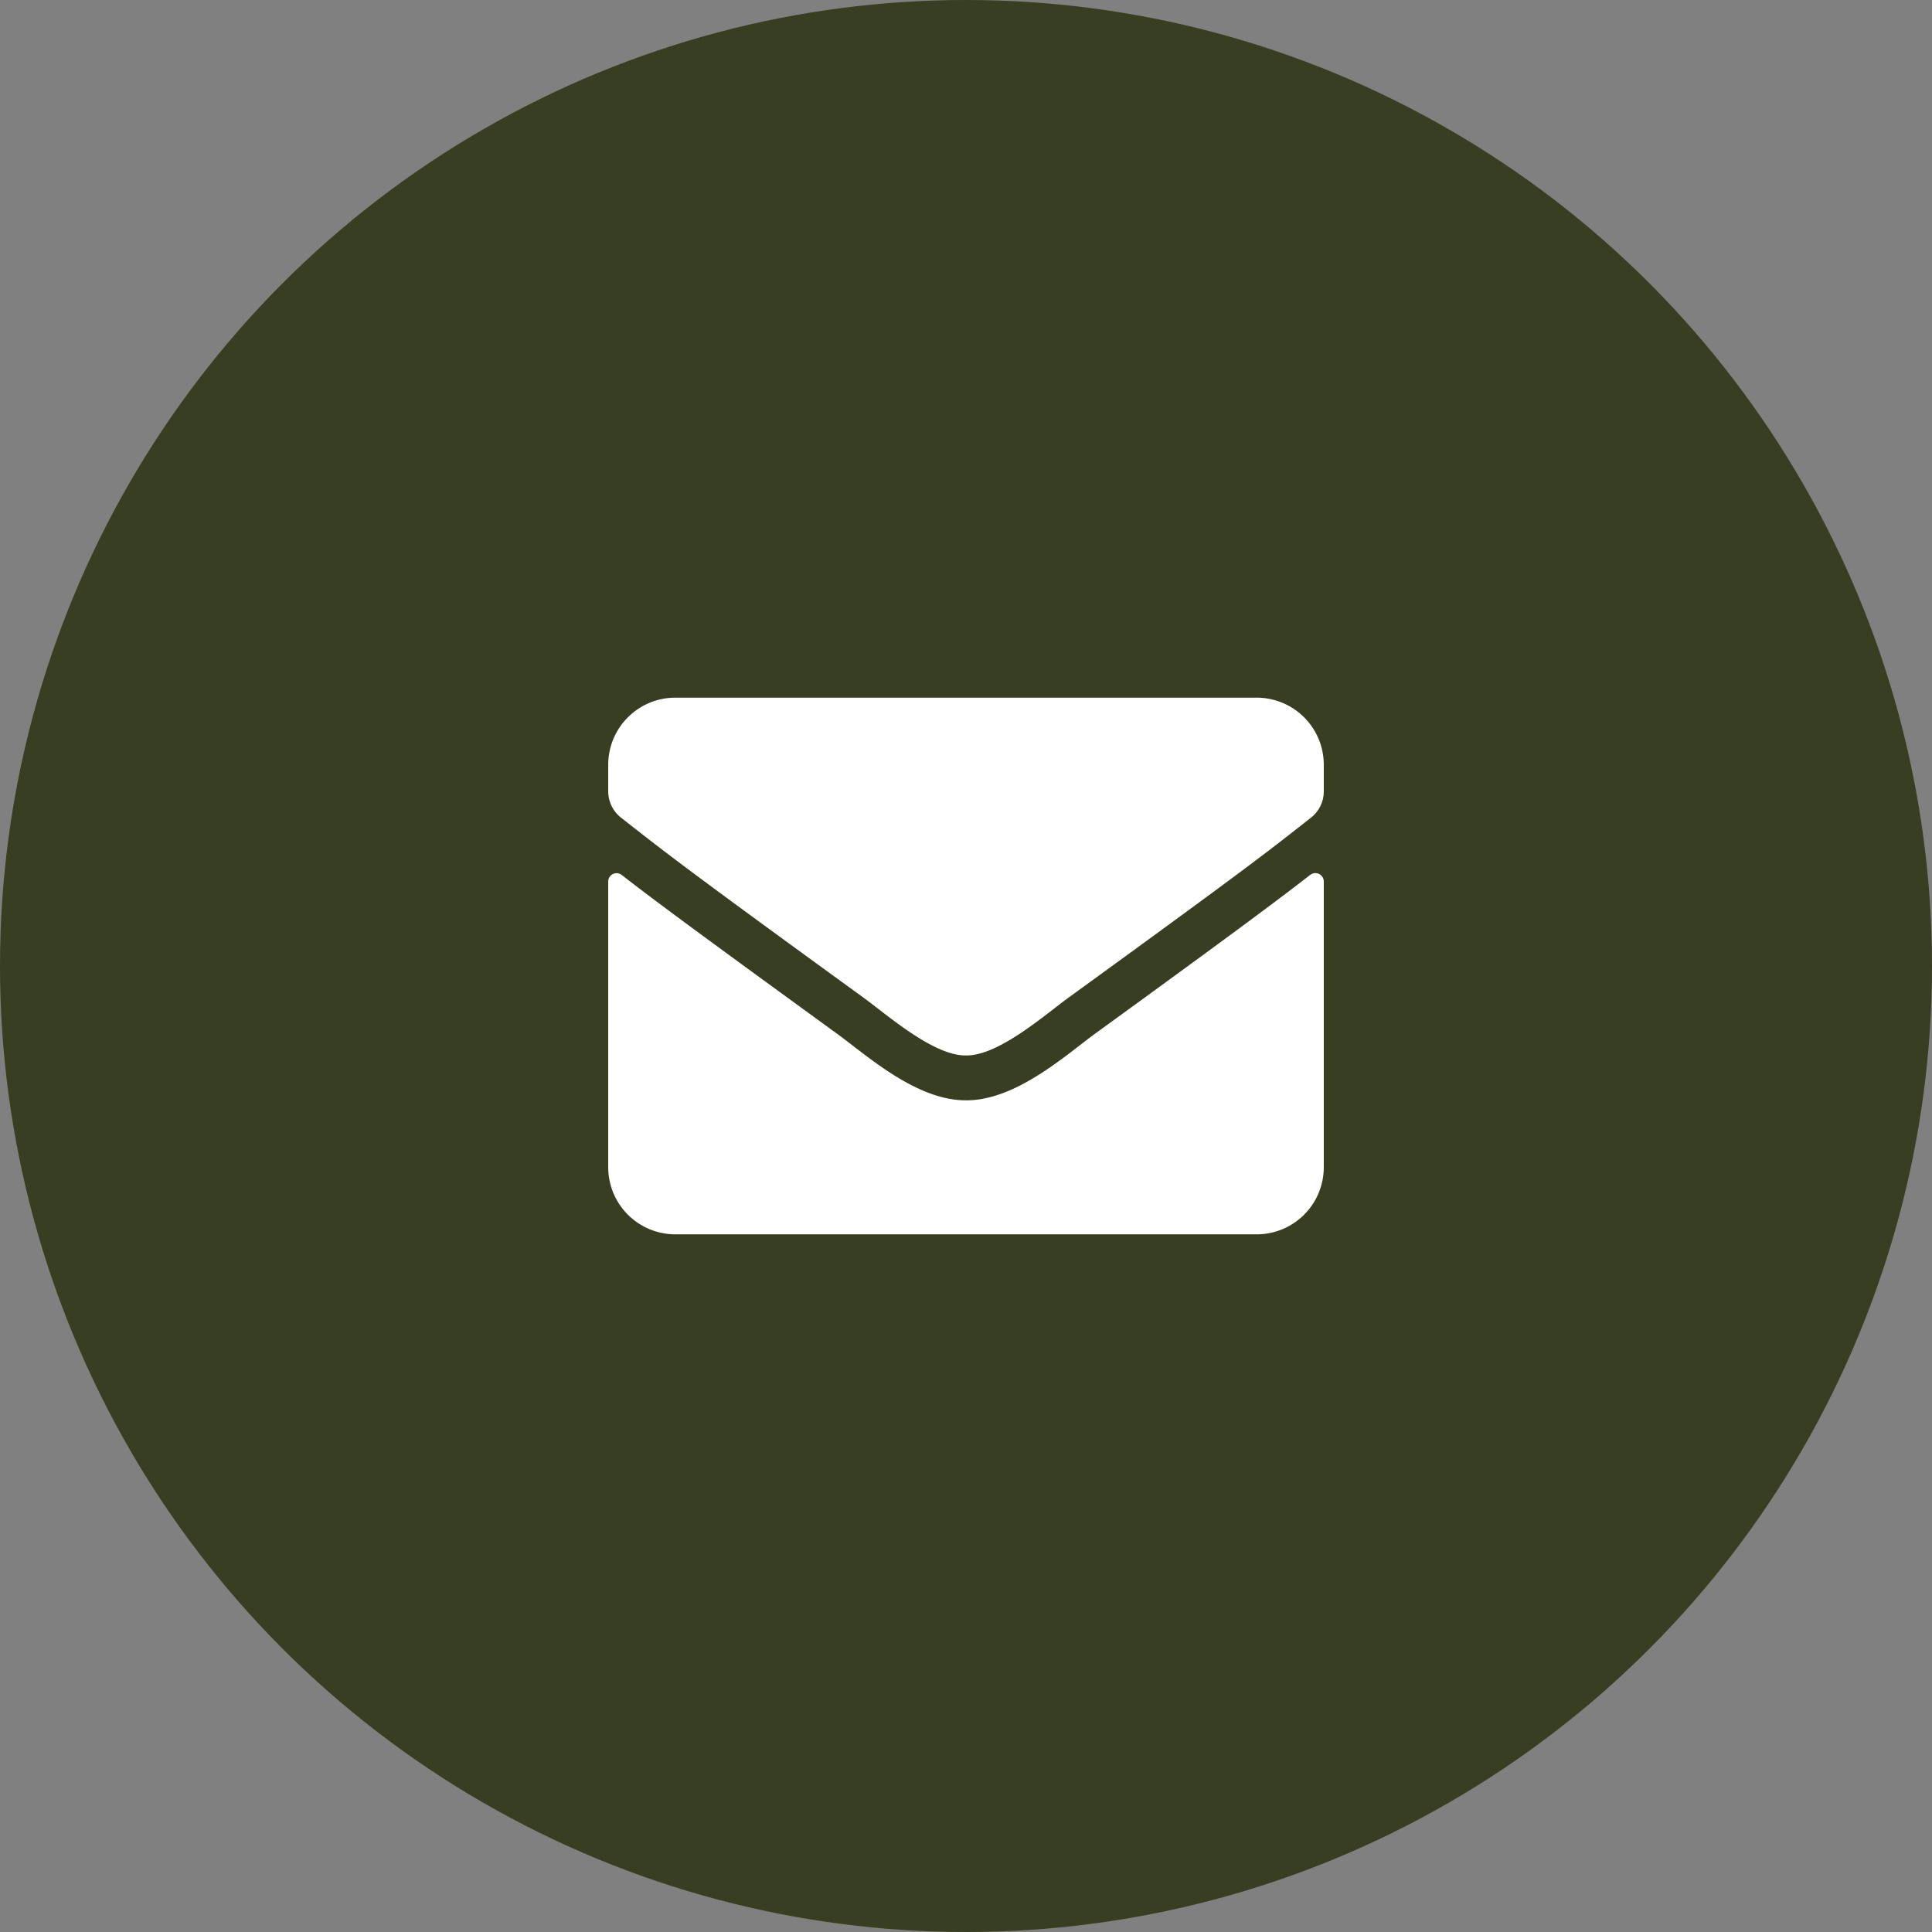 <svg xmlns="http://www.w3.org/2000/svg" width="108" height="108" viewBox="0 0 108 108">
  <rect x="0" y="0" width="108" height="108" fill="#808080" stroke="none"/>
  <g id="Group_6" data-name="Group 6" transform="translate(-655 -2927)">
    <circle id="Ellipse_2" data-name="Ellipse 2" cx="54" cy="54" r="54" transform="translate(655 2927)" fill="#383e21"/>
    <path id="Icon_awesome-envelope" data-name="Icon awesome-envelope" d="M39.242,14.406a.47.47,0,0,1,.758.367V30.75a3.751,3.751,0,0,1-3.75,3.75H3.75A3.751,3.751,0,0,1,0,30.75V14.781a.467.467,0,0,1,.758-.367c1.75,1.359,4.07,3.086,12.039,8.875,1.648,1.2,4.43,3.734,7.2,3.719,2.789.023,5.625-2.562,7.211-3.719C35.18,17.5,37.492,15.766,39.242,14.406ZM20,24.5c1.813.031,4.422-2.281,5.734-3.234,10.367-7.523,11.156-8.18,13.547-10.055A1.87,1.87,0,0,0,40,9.734V8.25A3.751,3.751,0,0,0,36.25,4.5H3.75A3.751,3.751,0,0,0,0,8.25V9.734a1.881,1.881,0,0,0,.719,1.477c2.391,1.867,3.18,2.531,13.547,10.055C15.578,22.219,18.188,24.531,20,24.5Z" transform="translate(689 2961.5)" fill="#fff"/>
  </g>
</svg>
